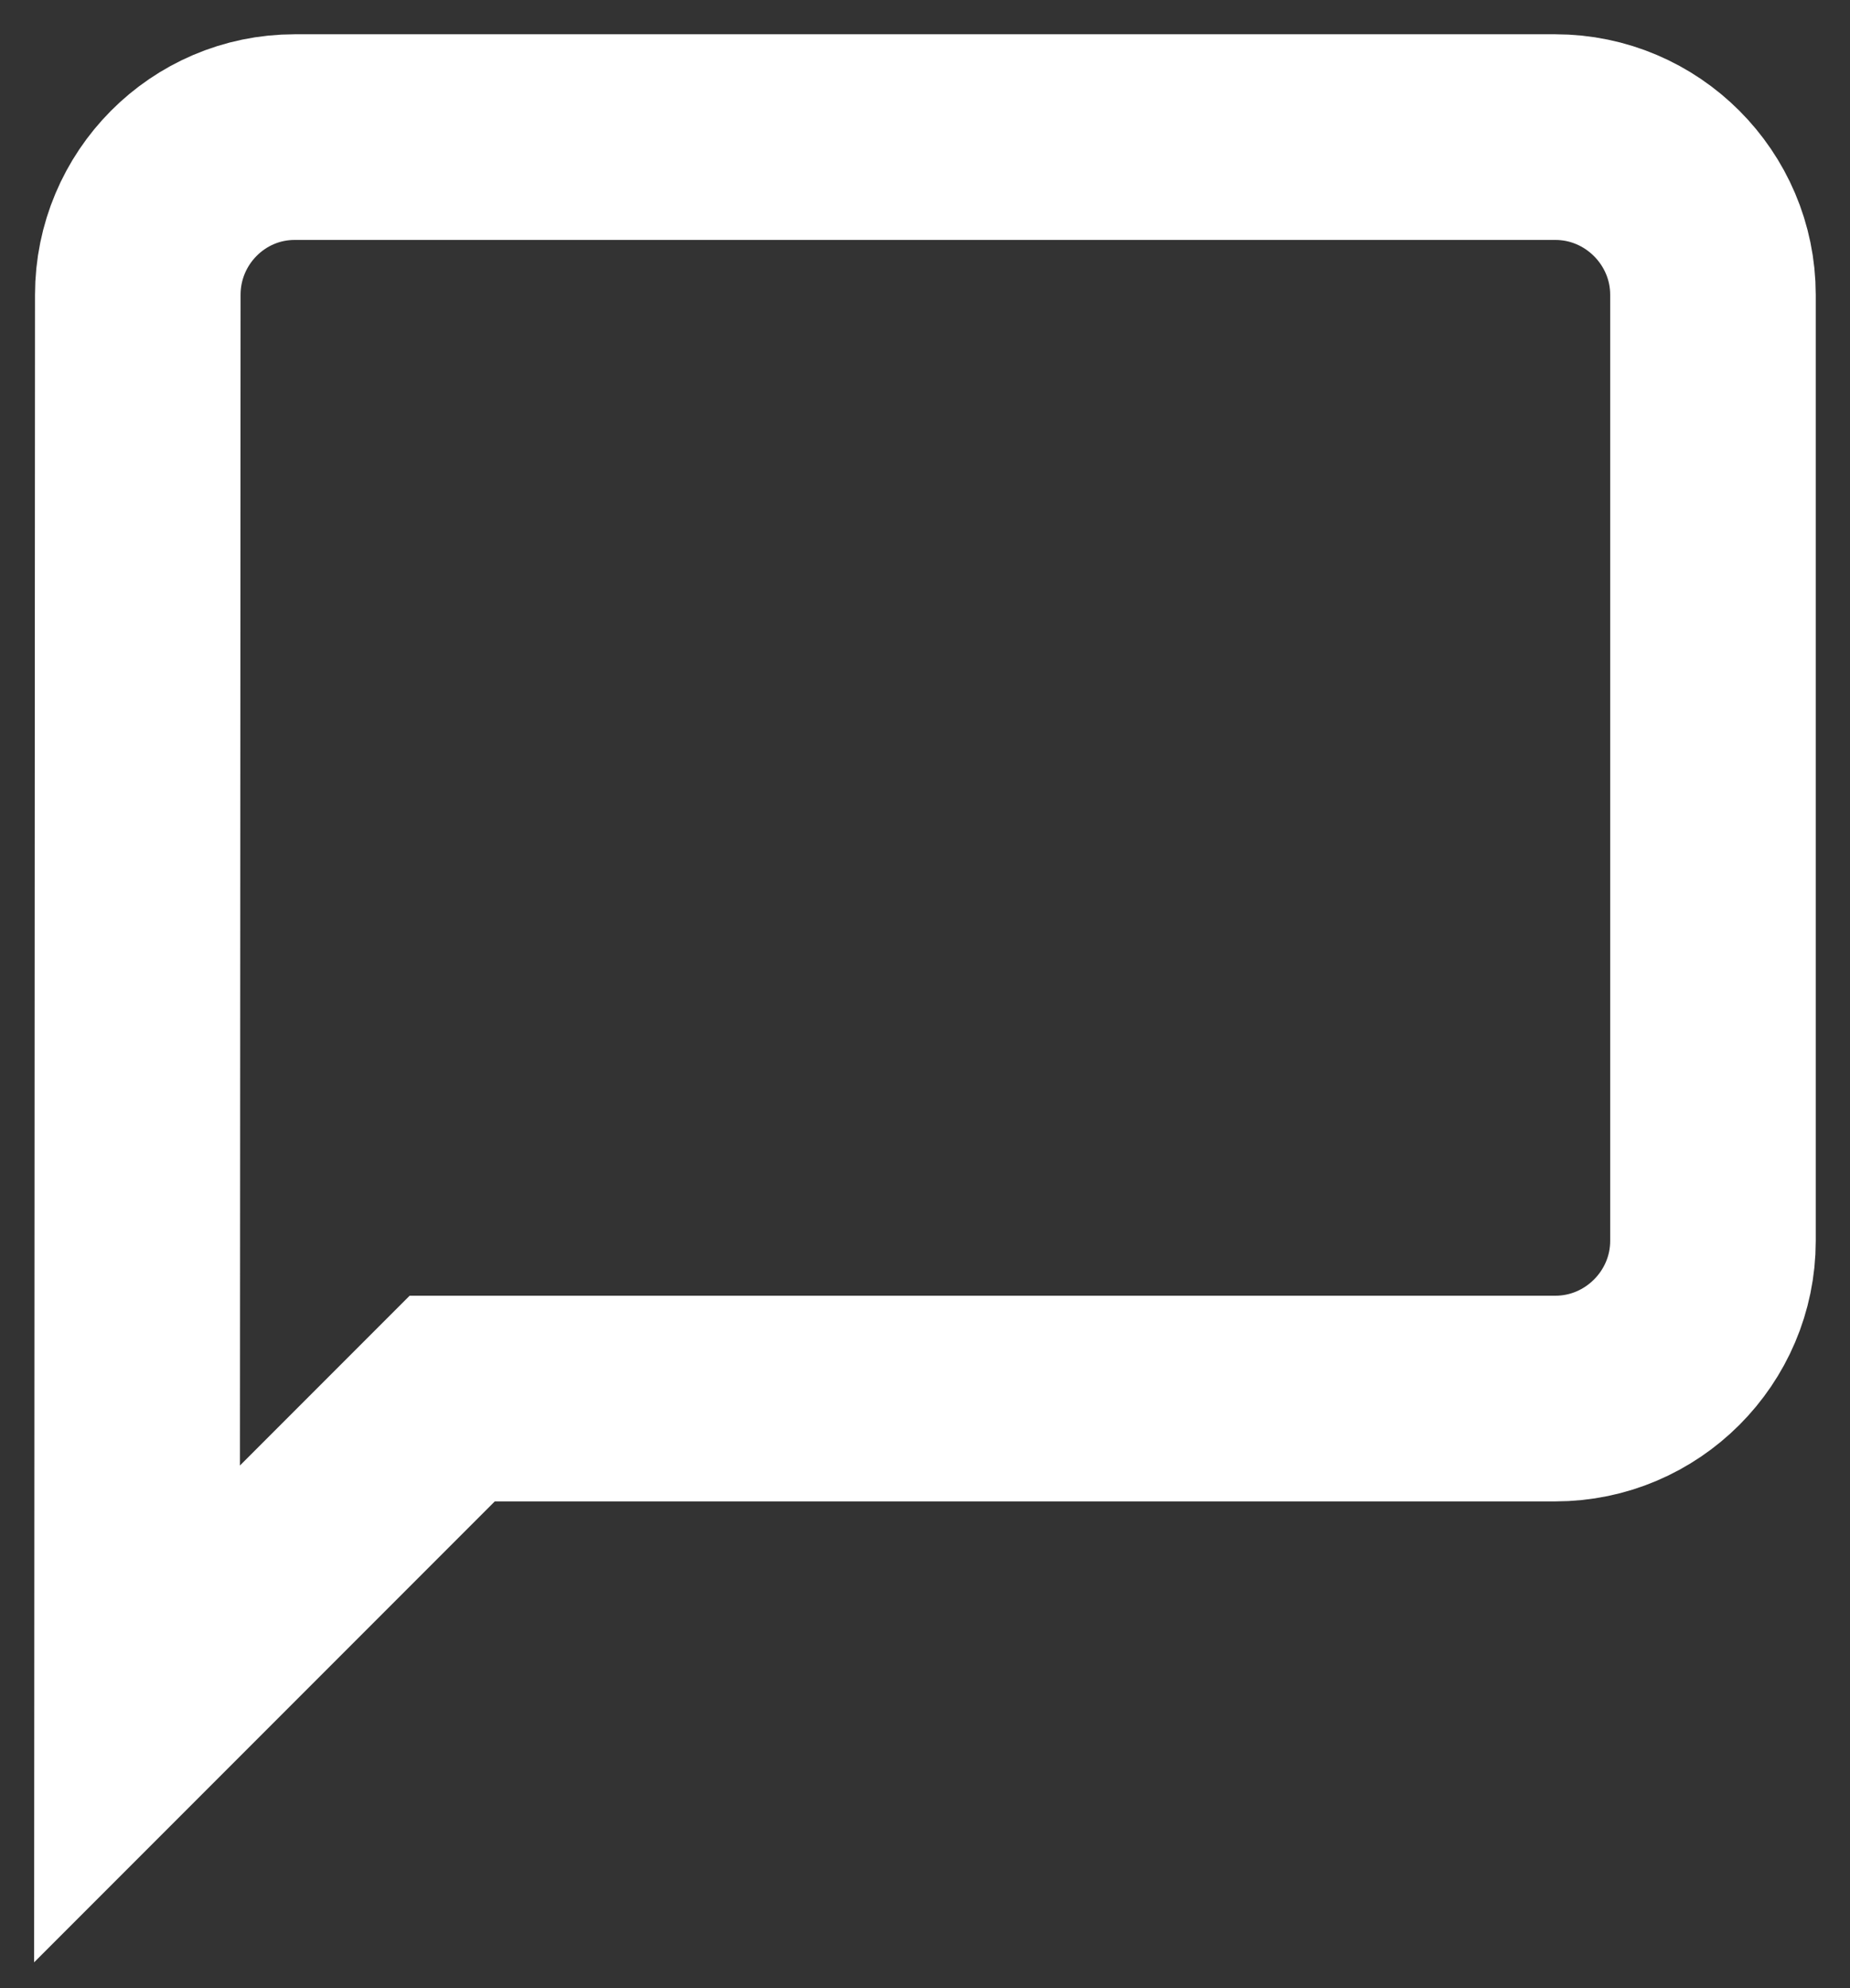 <?xml version="1.0" encoding="UTF-8"?>
<svg width="27px" height="29px" viewBox="0 0 27 29" version="1.1" xmlns="http://www.w3.org/2000/svg" xmlns:xlink="http://www.w3.org/1999/xlink">
    <rect x="0" y="0" width="27" height="29" fill="#333333" stroke="none"/>
    <!-- Generator: Sketch 42 (36781) - http://www.bohemiancoding.com/sketch -->
    <title>Group 4</title>
    <desc>Created with Sketch.</desc>
    <defs></defs>
    <g id="kategorisider" stroke="none" stroke-width="1" fill="none" fill-rule="evenodd">
        <g id="Kategoriside-slektsforskeren" transform="translate(-426, -258)" stroke="#FFFFFF" stroke-width="3">
            <g id="Group" transform="translate(403, 243)">
                <g id="Group-4" transform="translate(25, 17)">
                    <path d="M20.7,0 L2.3,0 C1.035,0 0.011,1.035 0.011,2.3 L0,23 L4.6,18.4 L20.7,18.4 C21.965,18.4 23,17.365 23,16.1 L23,2.3 C23,1.035 21.965,0 20.7,0" id="Page-1"></path>
                </g>
            </g>
        </g>
    </g>
</svg>